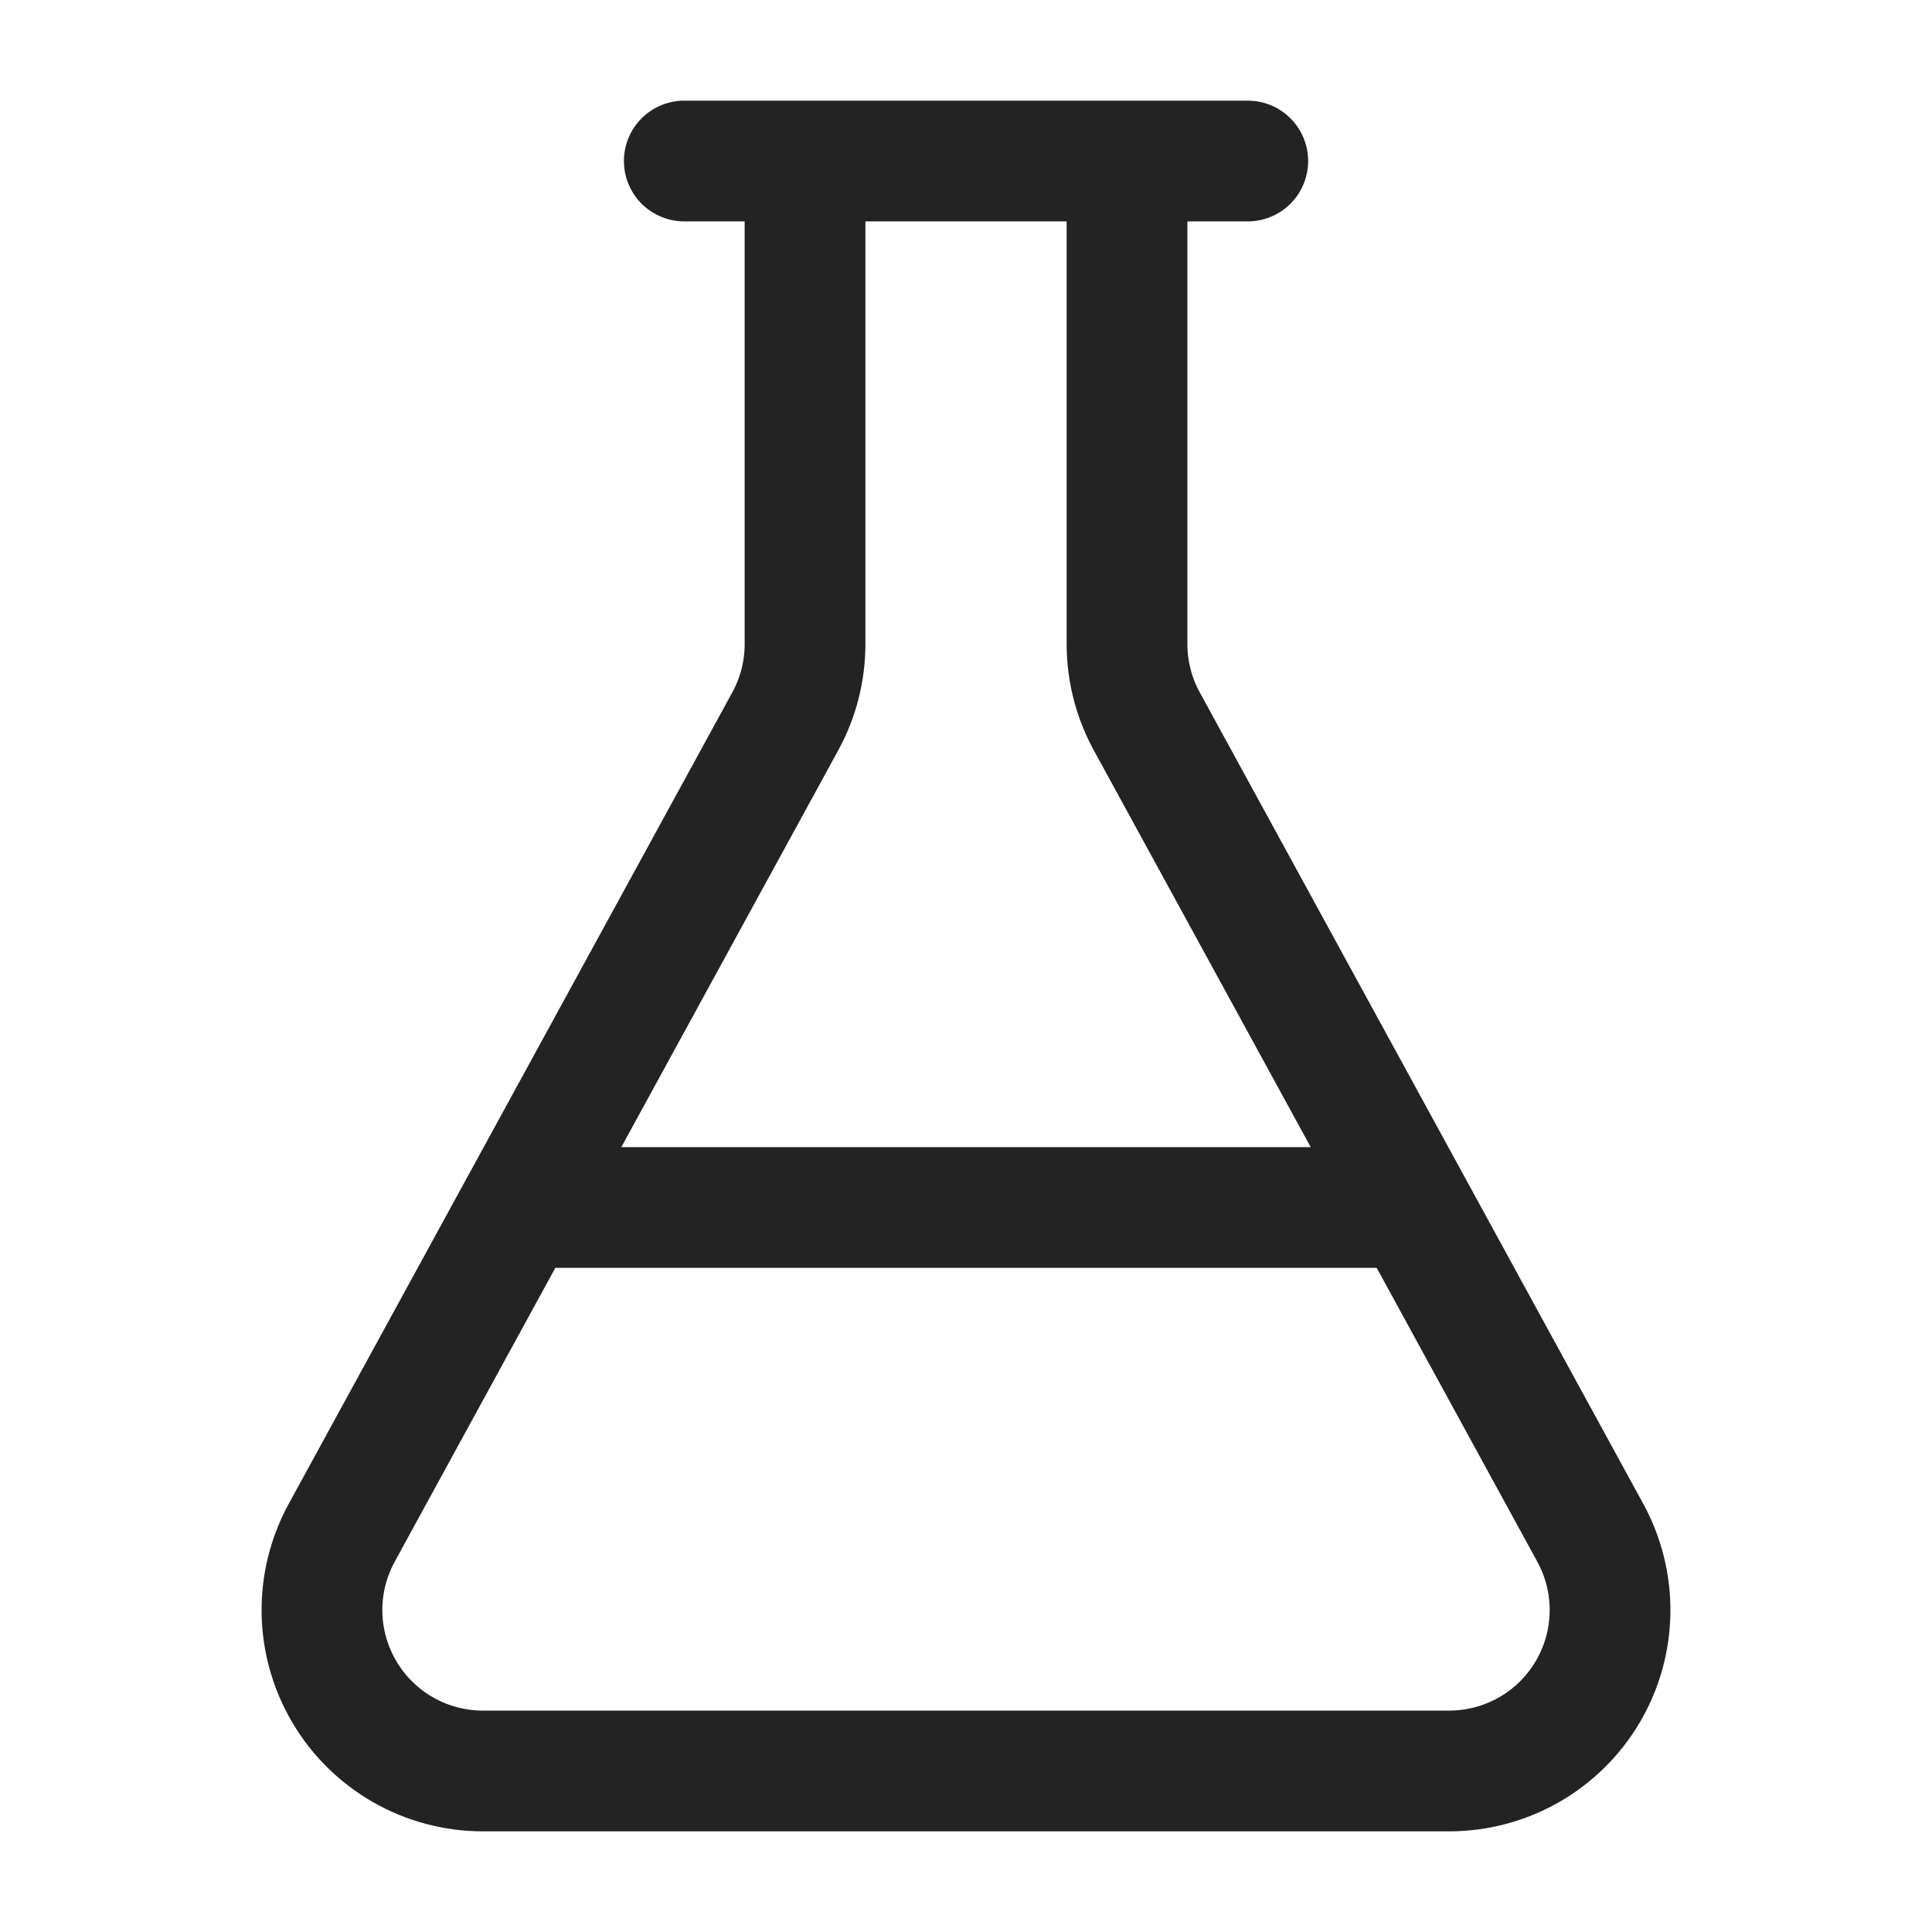 <svg width="32" height="32" viewBox="0 0 32 32" fill="none" xmlns="http://www.w3.org/2000/svg">
<path d="M18.667 2.667V10.667C18.667 11.114 18.779 11.554 18.994 11.947L26.34 25.387C26.562 25.793 26.675 26.25 26.667 26.713C26.659 27.176 26.531 27.628 26.295 28.027C26.059 28.425 25.723 28.755 25.321 28.984C24.918 29.213 24.463 29.333 24 29.333H8C7.537 29.333 7.082 29.213 6.68 28.984C6.278 28.755 5.942 28.425 5.706 28.027C5.47 27.628 5.341 27.176 5.333 26.713C5.325 26.25 5.438 25.793 5.66 25.387L13.007 11.947C13.222 11.554 13.334 11.114 13.334 10.667V2.667M8.604 20H23.396M11.334 2.667H20.667" stroke="#232323" stroke-width="2" stroke-linecap="round" stroke-linejoin="round"/>
</svg>
